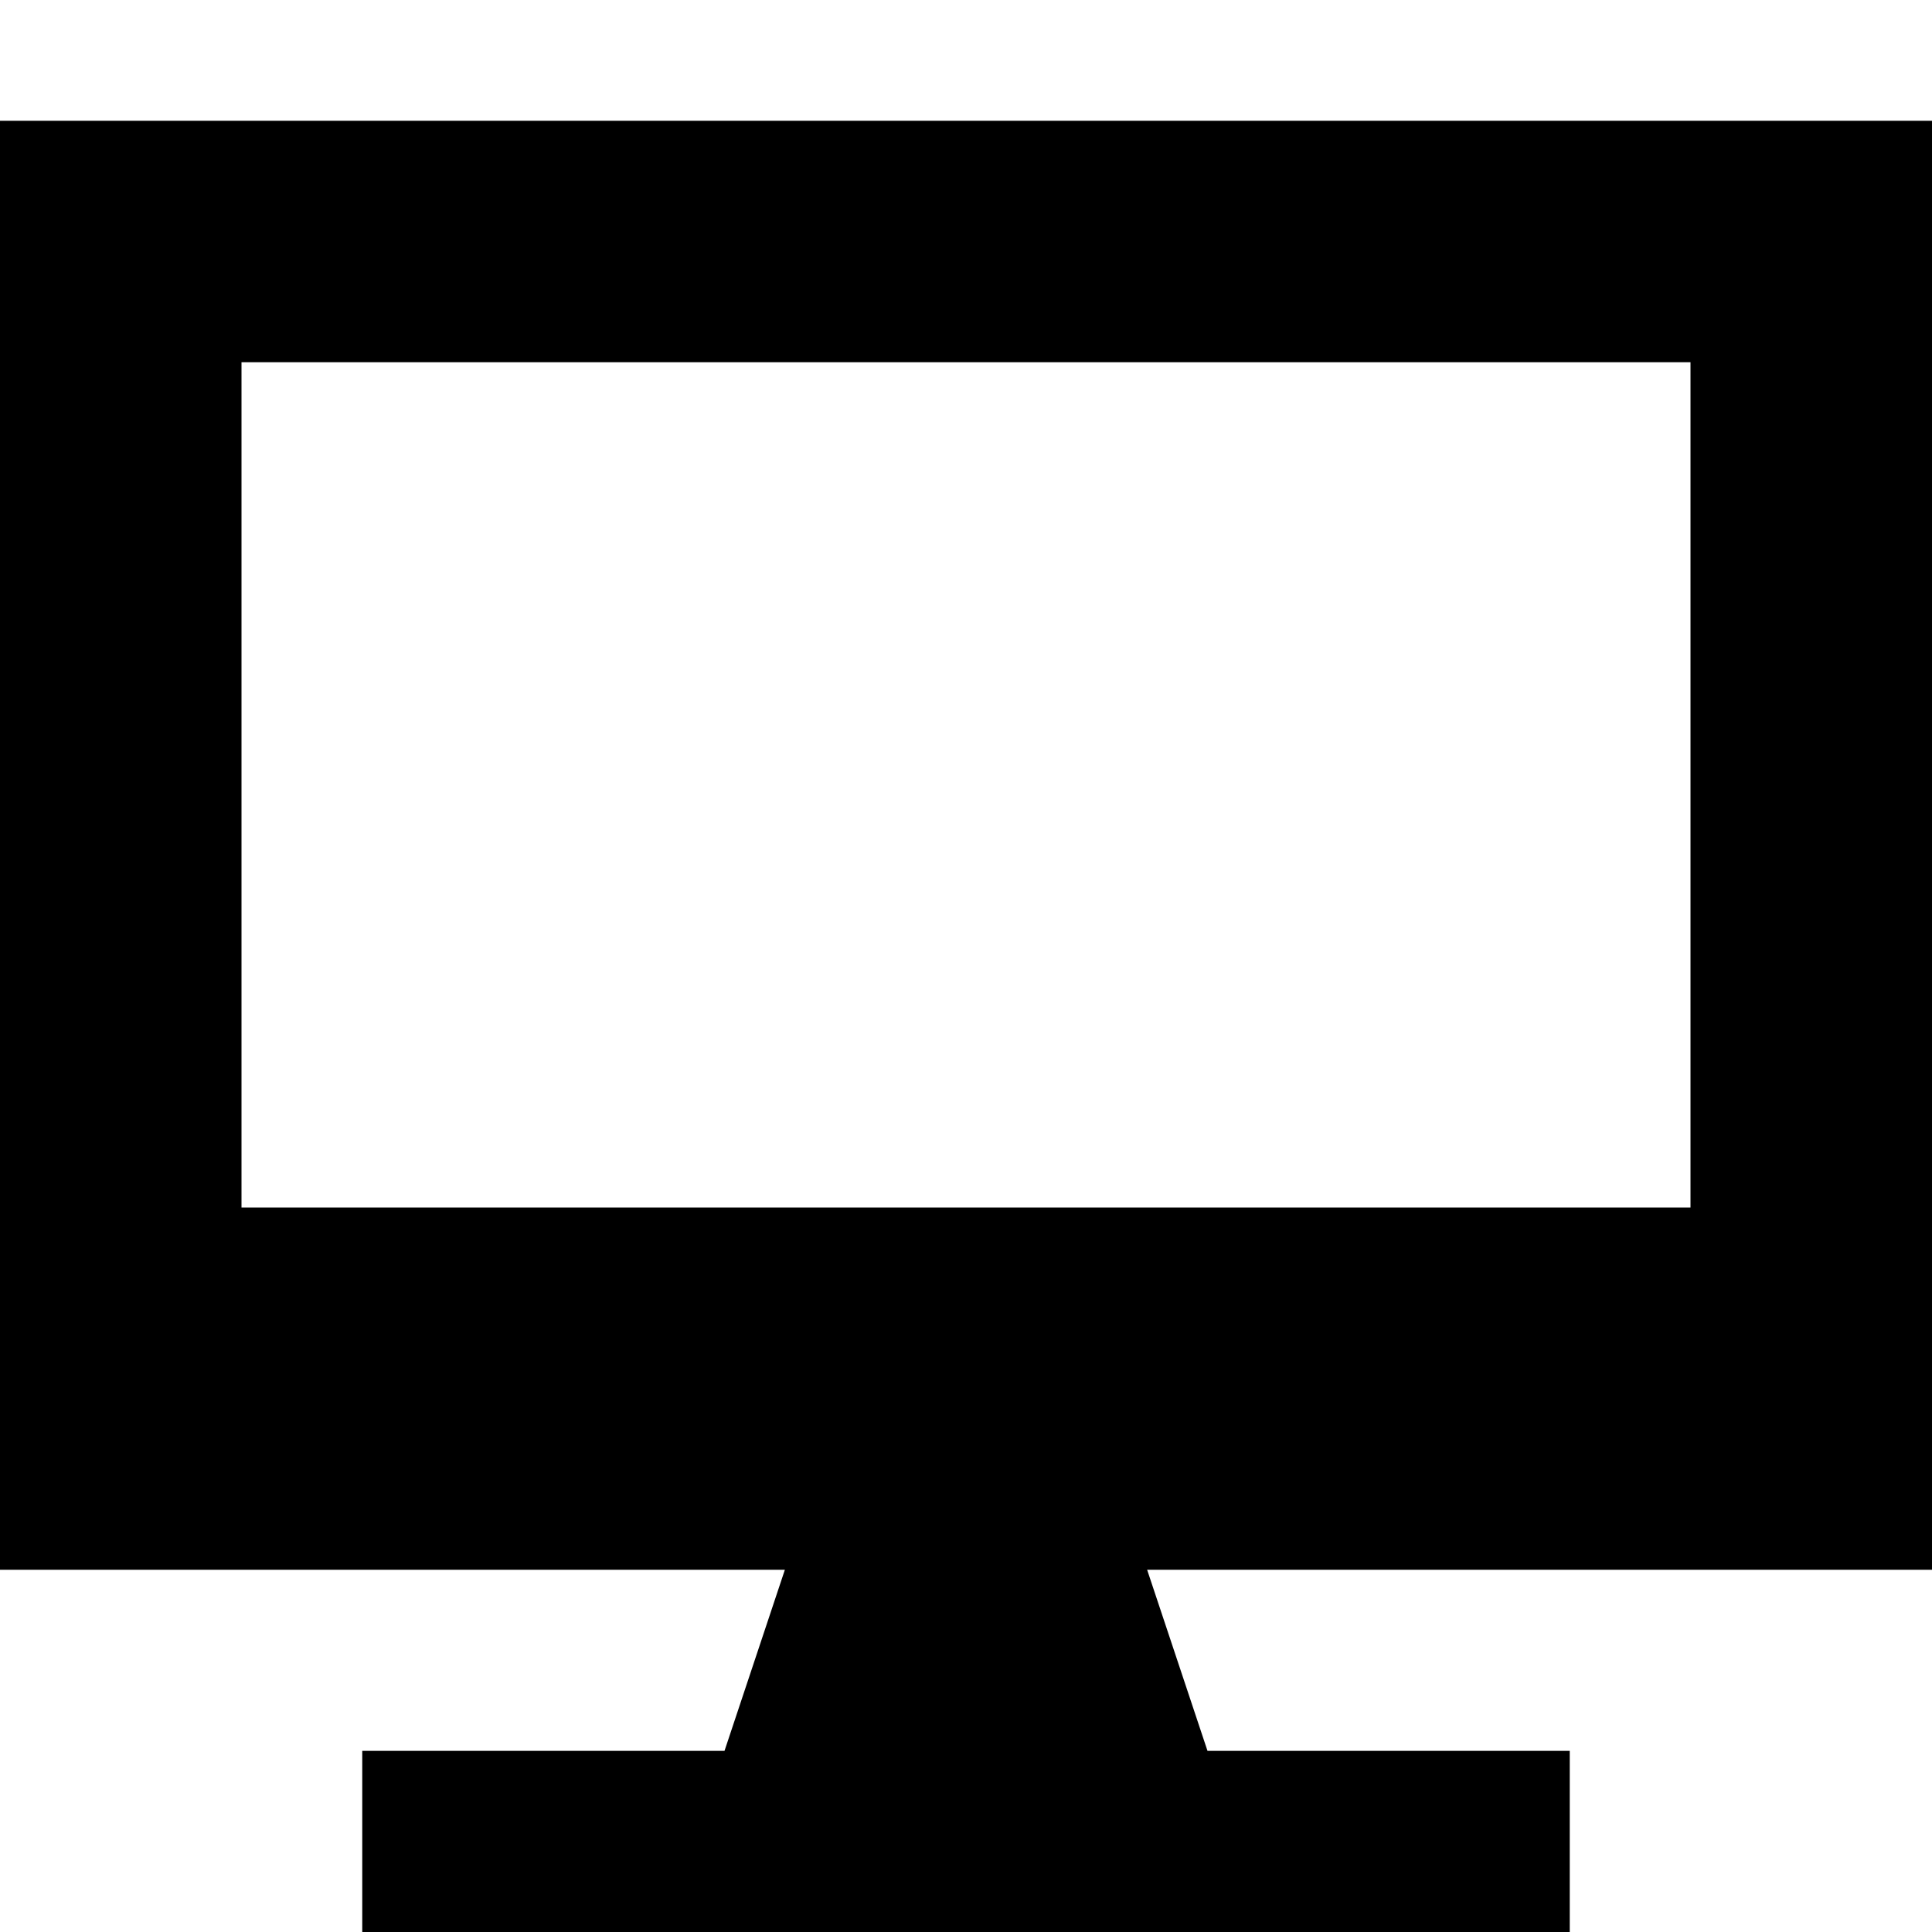 <svg xmlns="http://www.w3.org/2000/svg" viewBox="0 0 512 512"><!--! Font Awesome Pro 7.0.0 by @fontawesome - https://fontawesome.com License - https://fontawesome.com/license (Commercial License) Copyright 2025 Fonticons, Inc. --><path fill="currentColor" d="M512 32l-512 0 0 384 208 0-16 48-96 0 0 48 320 0 0-48-96 0-16-48 208 0 0-384zM448 96l0 224-384 0 0-224 384 0z"/></svg>